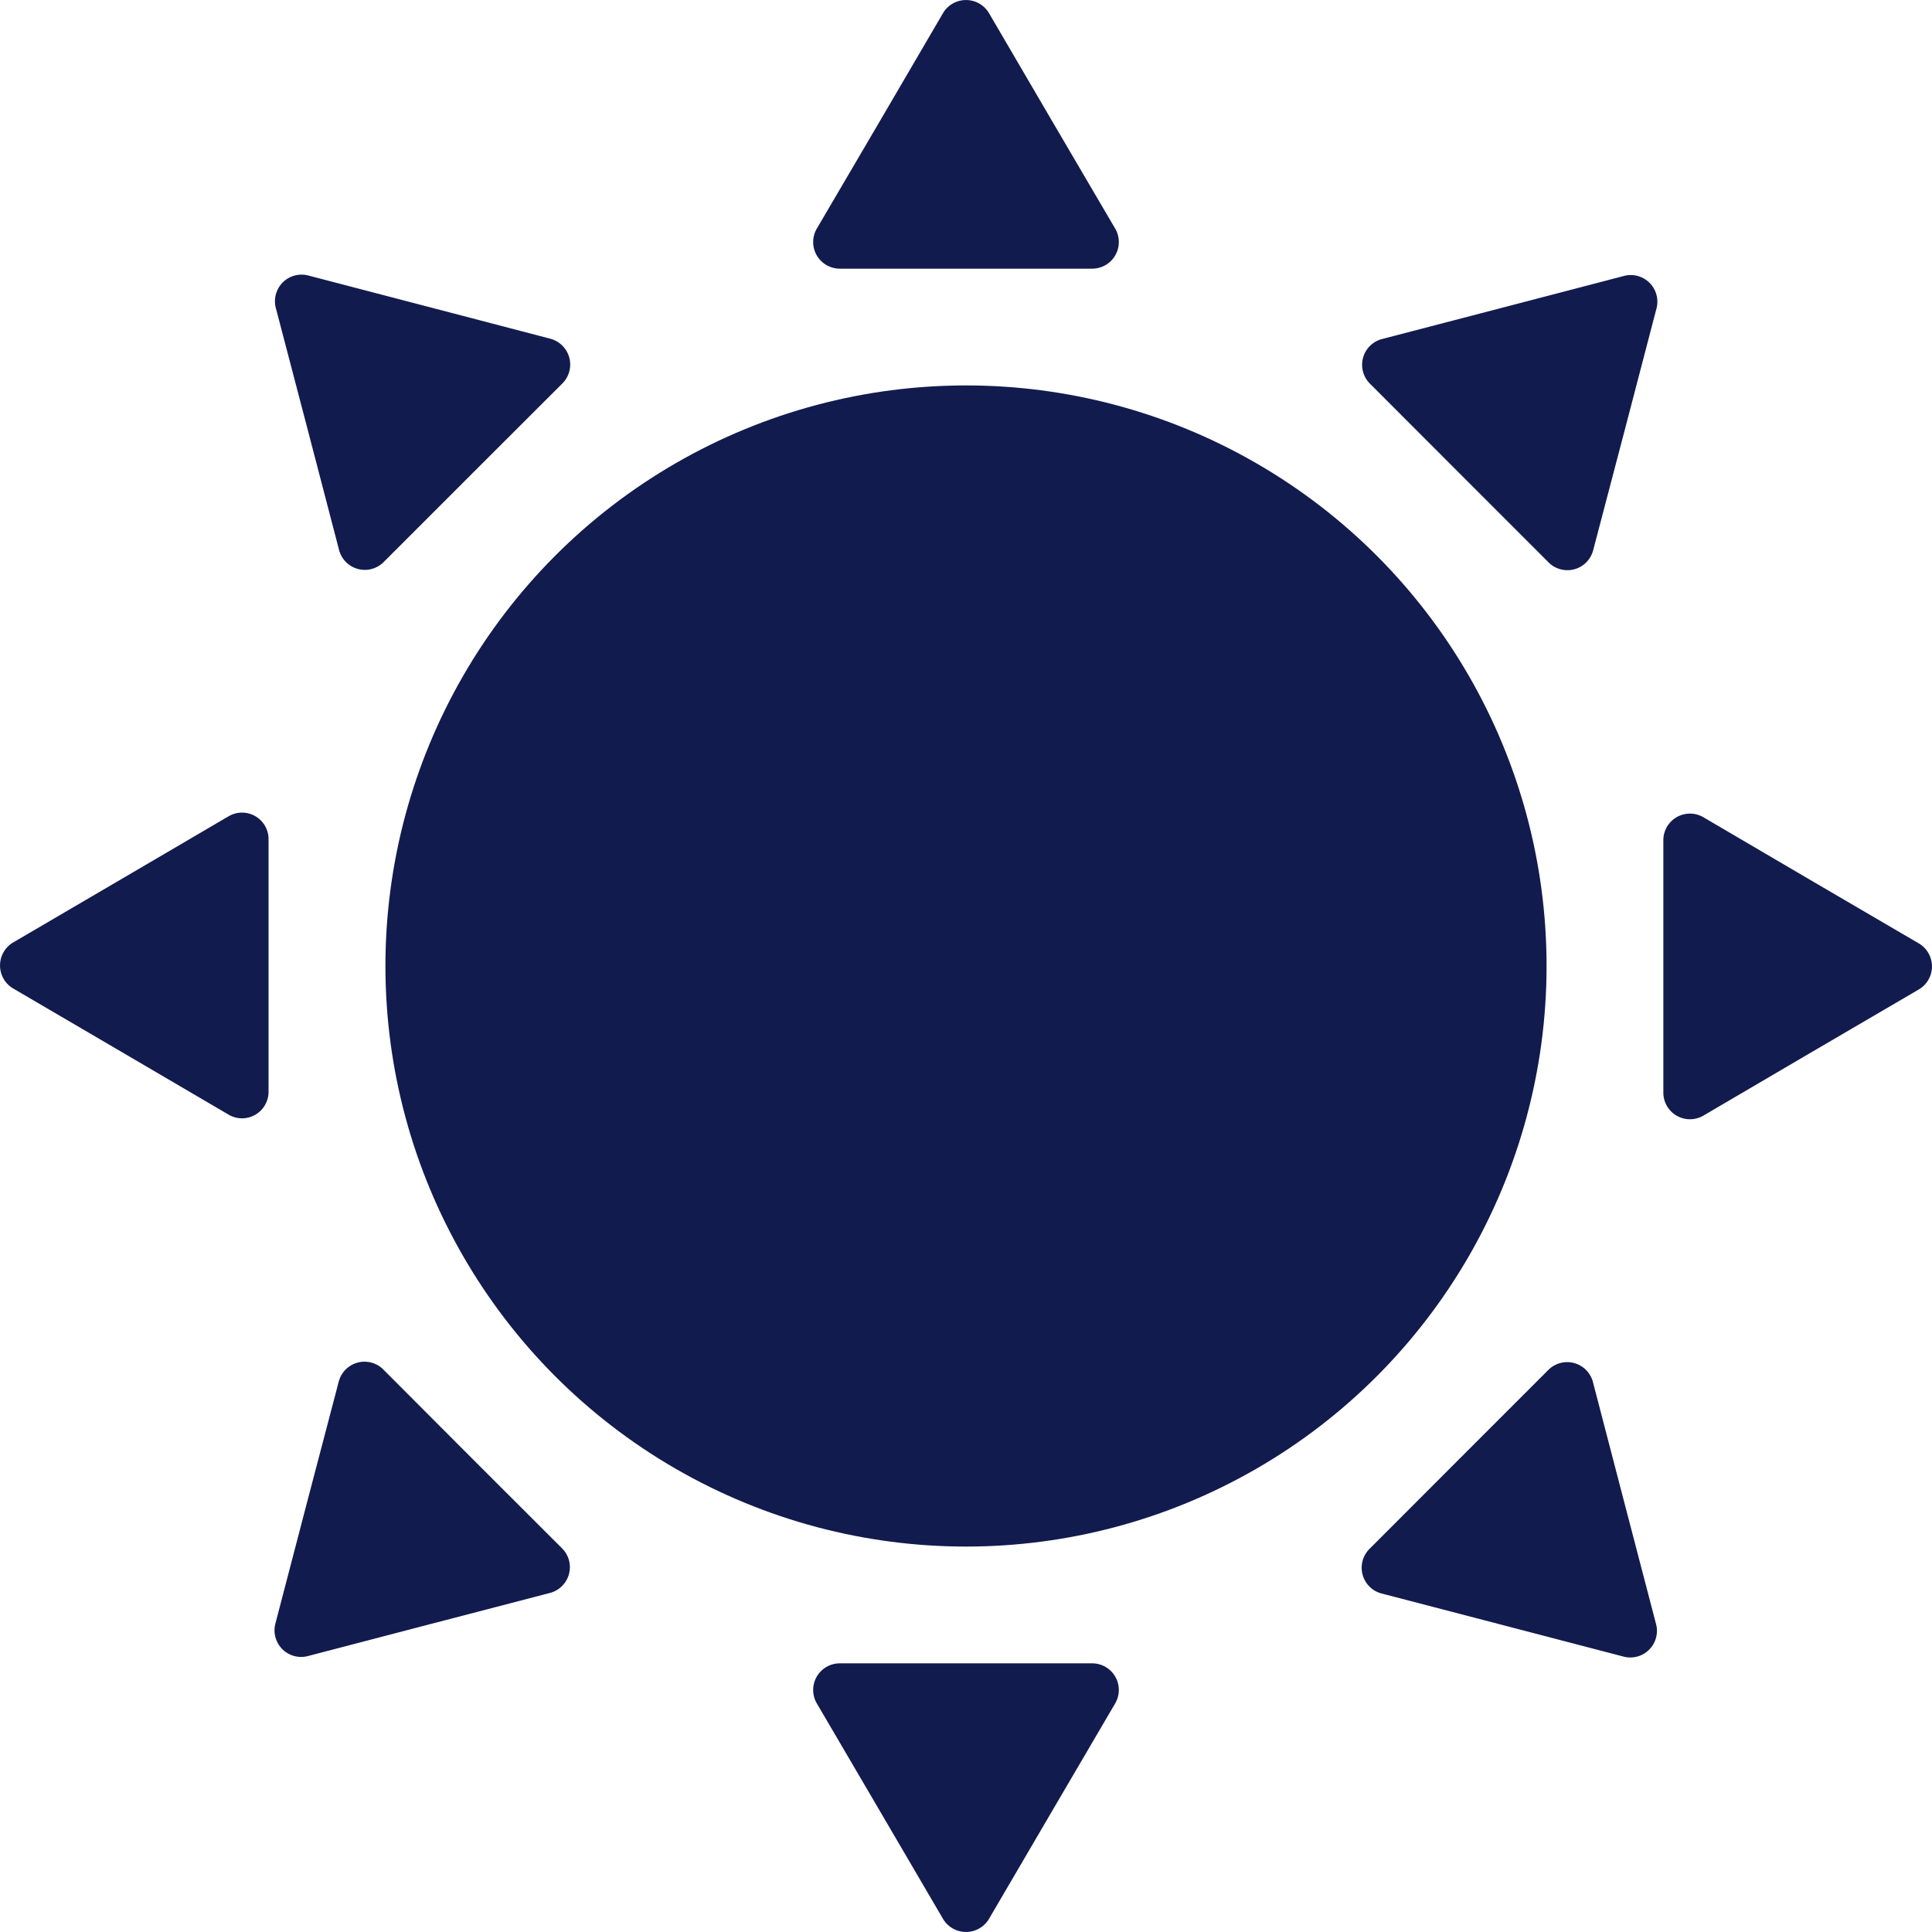 <svg id="Capa_1" data-name="Capa 1" xmlns="http://www.w3.org/2000/svg" viewBox="0 0 18 18"><defs><style>.cls-1{fill:#111b4e;}</style></defs><g id="グループ_1370" data-name="グループ 1370"><circle id="楕円形_17" data-name="楕円形 17" class="cls-1" cx="9" cy="9" r="5.409"/><path id="パス_70" data-name="パス 70" class="cls-1" d="M9,2.503H7.823a.248.248,0,0,1-.213-.373l.586-.999L8.786.122a.249.249,0,0,1,.428,0l.59,1.009.586.999a.248.248,0,0,1-.214.373Z"/><path id="パス_71" data-name="パス 71" class="cls-1" d="M9,15.497h1.176a.248.248,0,0,1,.214.373l-.586,1L9.214,17.878a.249.249,0,0,1-.428,0l-.59-1.008-.586-1A.248.248,0,0,1,7.823,15.497Z"/><path id="パス_72" data-name="パス 72" class="cls-1" d="M15.497,9V7.828a.248.248,0,0,1,.373-.214l.999.586,1.009.59a.249.249,0,0,1,0,.428l-1.009.59-.999.586a.248.248,0,0,1-.373-.213Z"/><path id="パス_73" data-name="パス 73" class="cls-1" d="M2.502,9v1.172a.247.247,0,0,1-.372.213L1.13,9.799.122,9.209a.249.249,0,0,1,0-.428l1.008-.59,1-.586a.247.247,0,0,1,.372.214Z"/><path id="パス_74" data-name="パス 74" class="cls-1" d="M13.594,13.595l.832-.832a.248.248,0,0,1,.415.113l.292,1.121.295,1.13a.248.248,0,0,1-.306.306l-1.13-.295-1.121-.292a.248.248,0,0,1-.112-.415Z"/><path id="パス_75" data-name="パス 75" class="cls-1" d="M4.405,4.406l-.831.831a.248.248,0,0,1-.415-.113L2.867,4.004,2.571,2.874A.248.248,0,0,1,2.877,2.568l1.13.295L5.128,3.156a.249.249,0,0,1,.113.415Z"/><path id="パス_76" data-name="パス 76" class="cls-1" d="M4.405,13.595l.832.831a.248.248,0,0,1-.113.415l-1.121.292-1.13.295a.248.248,0,0,1-.306-.306l.295-1.13L3.156,12.872a.248.248,0,0,1,.415-.113Z"/><path id="パス_77" data-name="パス 77" class="cls-1" d="M13.594,4.406l-.831-.832a.248.248,0,0,1,.112-.415l1.121-.292,1.13-.295a.248.248,0,0,1,.306.306l-.295,1.13L14.843,5.127a.248.248,0,0,1-.415.113Z"/></g></svg>